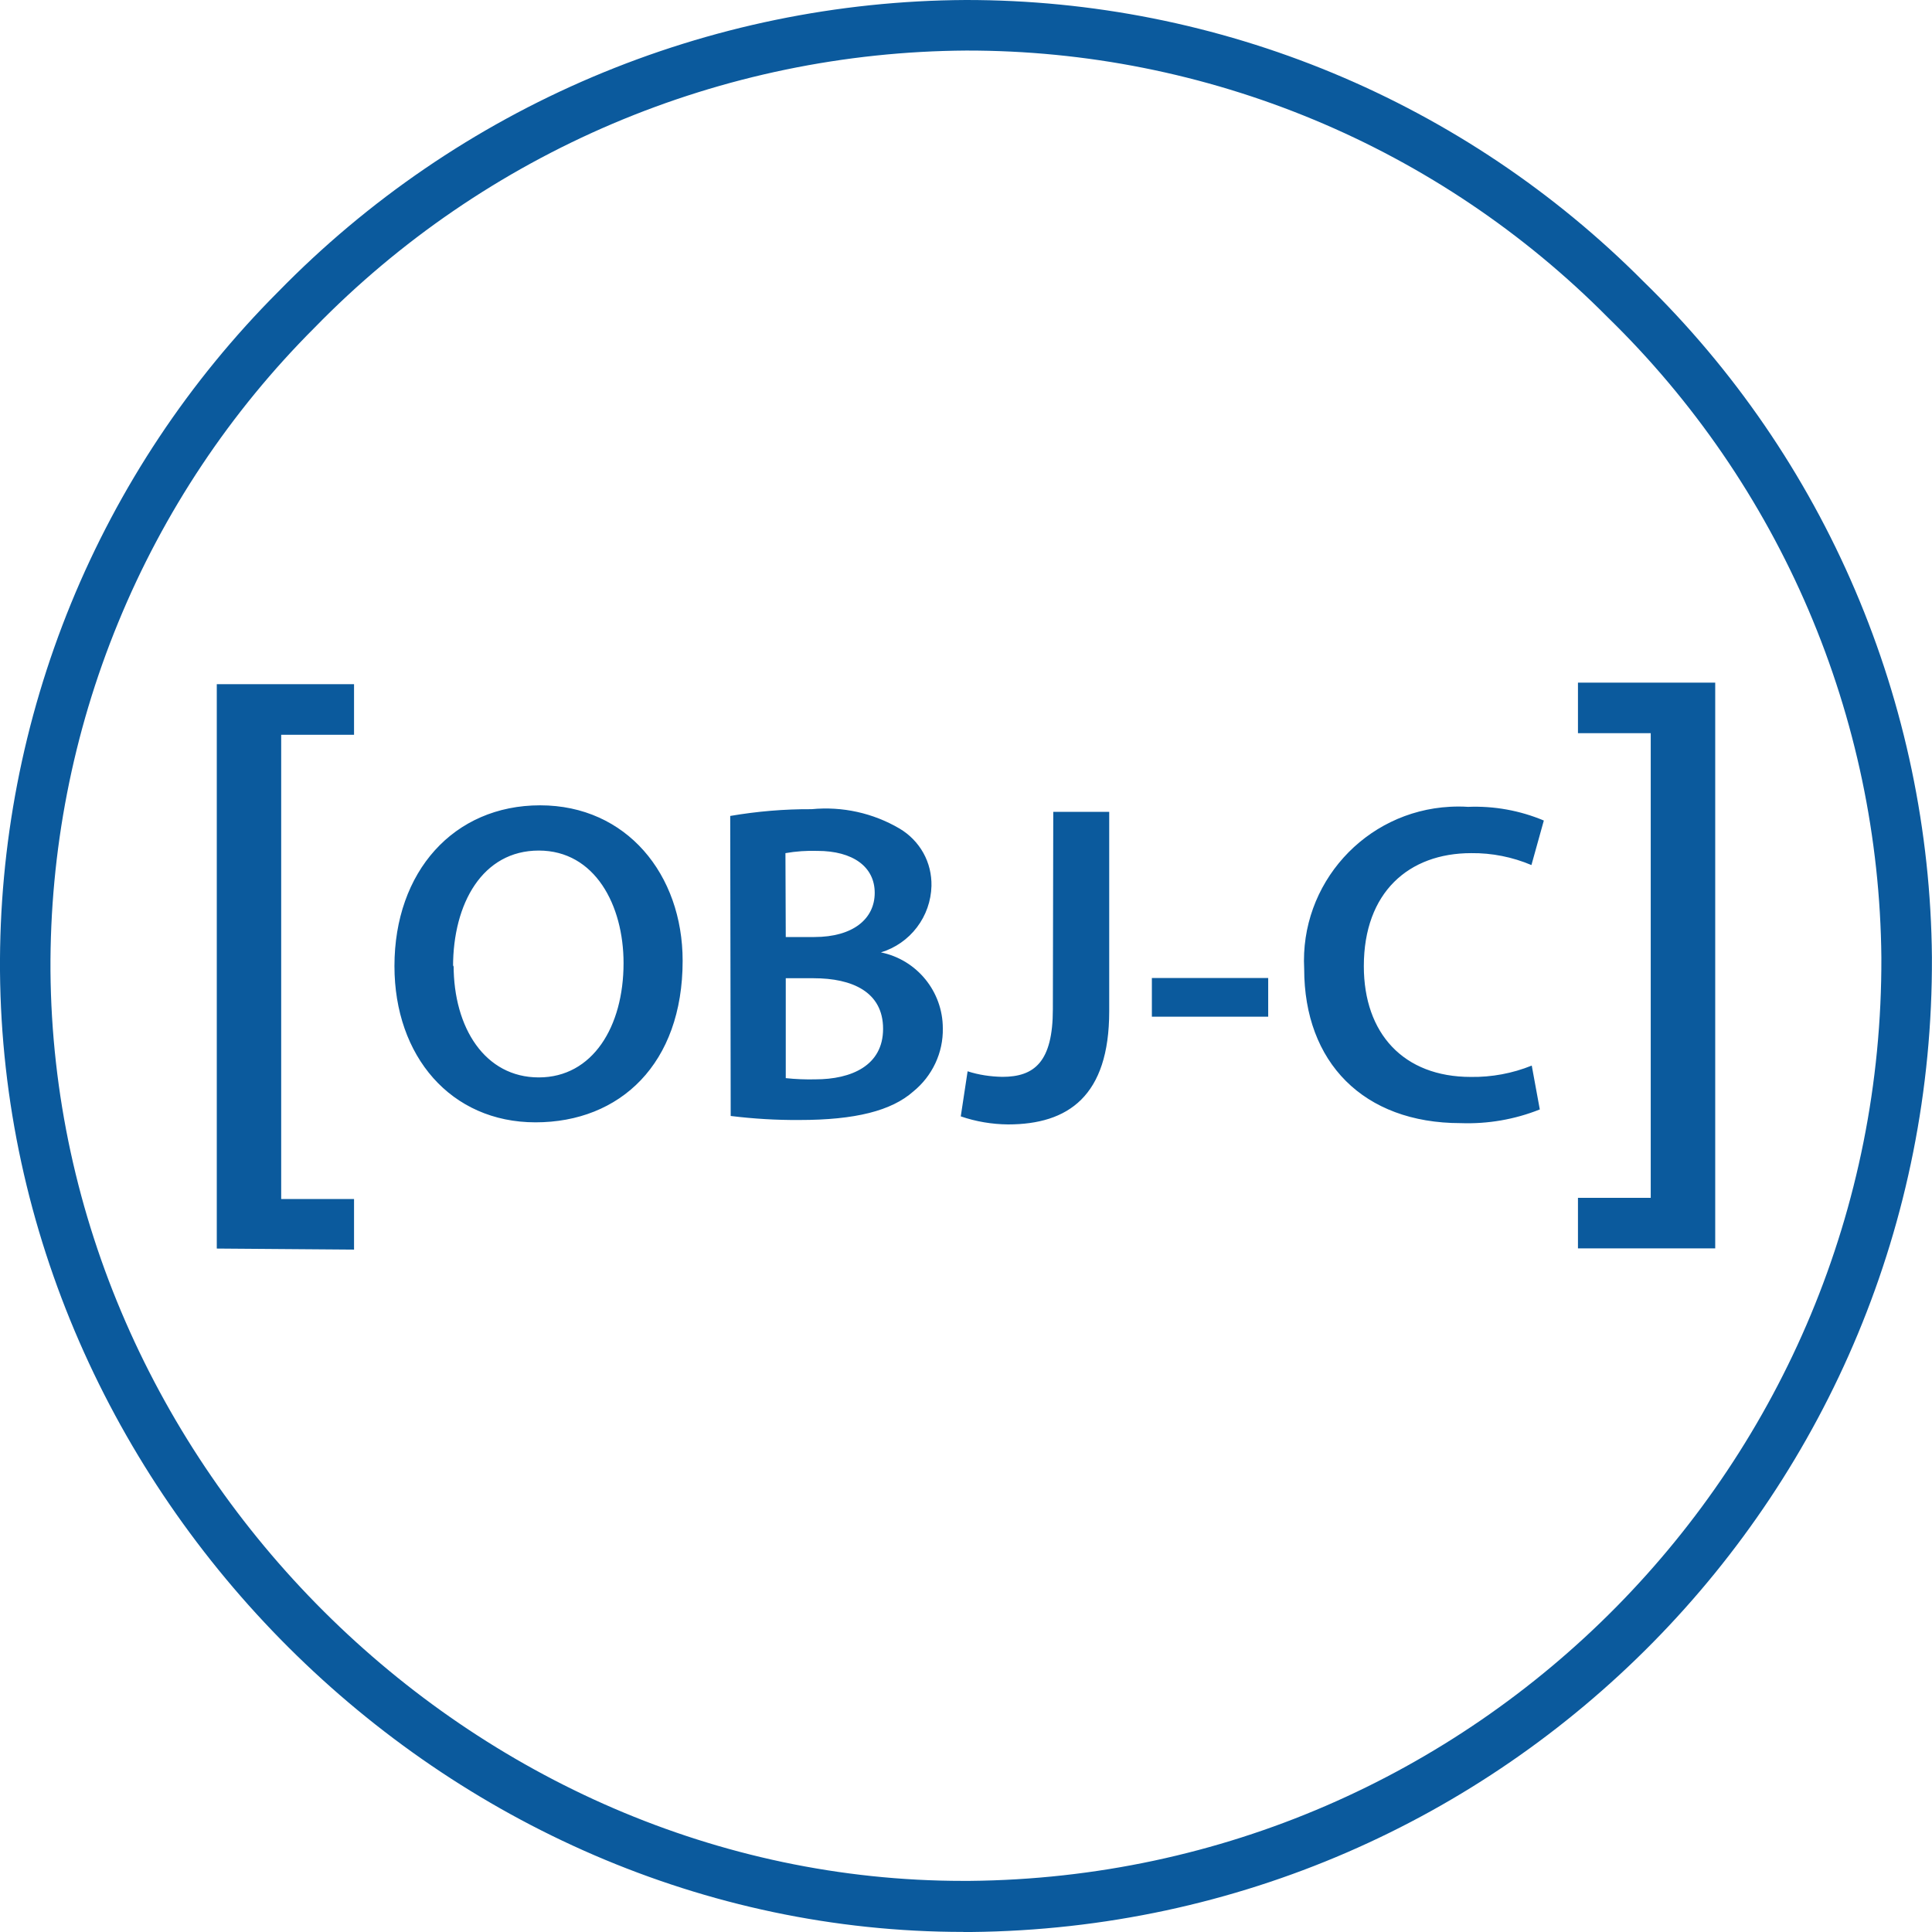 <svg width="24" height="24" viewBox="0 0 24 24" fill="none" xmlns="http://www.w3.org/2000/svg">
    <g clip-path="url(#clip0_1_955)">
        <path d="M11.967 23.999C5.518 23.999 0.051 18.552 0 12.063C-0.011 10.498 0.289 8.946 0.882 7.497C1.475 6.049 2.35 4.732 3.456 3.624C4.569 2.484 5.897 1.577 7.363 0.955C8.83 0.333 10.405 0.008 11.998 4.25796e-06C13.562 -0.001 15.111 0.307 16.556 0.907C18 1.507 19.312 2.387 20.415 3.496C21.537 4.589 22.431 5.893 23.046 7.334C23.661 8.774 23.985 10.322 23.999 11.888C24.029 18.521 18.697 23.933 12.064 24H11.967V23.999ZM12.004 0.628C10.494 0.637 9.001 0.946 7.612 1.536C6.222 2.127 4.964 2.987 3.91 4.068C2.861 5.116 2.031 6.362 1.468 7.734C0.904 9.106 0.619 10.575 0.627 12.058C0.674 18.208 5.857 23.365 11.963 23.365H12.044C18.333 23.308 23.394 18.181 23.371 11.892C23.357 10.409 23.049 8.942 22.466 7.578C21.883 6.214 21.035 4.978 19.973 3.943C18.93 2.891 17.689 2.056 16.321 1.487C14.953 0.918 13.486 0.626 12.004 0.628Z" fill="#0B5A9D"/>
        <path d="M2.693 15.51V8.499H4.398V9.128H3.493V14.895H4.398V15.523L2.693 15.51ZM8.48 11.935C8.48 13.214 7.704 13.942 6.652 13.942C5.601 13.942 4.9 13.121 4.9 12.001C4.9 10.829 5.635 10.004 6.71 10.004C7.784 10.004 8.48 10.864 8.48 11.935ZM5.635 11.992C5.635 12.768 6.024 13.384 6.693 13.384C7.361 13.384 7.746 12.755 7.746 11.964C7.746 11.245 7.391 10.566 6.693 10.566C5.994 10.566 5.628 11.223 5.628 12.008L5.635 11.992ZM9.071 10.136C9.404 10.079 9.743 10.05 10.082 10.052C10.463 10.015 10.845 10.099 11.175 10.293C11.298 10.366 11.4 10.47 11.47 10.595C11.54 10.72 11.574 10.862 11.571 11.006C11.566 11.192 11.503 11.372 11.39 11.52C11.278 11.668 11.121 11.777 10.943 11.831C11.39 11.922 11.712 12.317 11.712 12.774C11.715 12.924 11.683 13.073 11.619 13.209C11.555 13.345 11.462 13.464 11.345 13.559C11.075 13.798 10.626 13.913 9.931 13.913C9.646 13.915 9.361 13.898 9.077 13.863L9.071 10.136ZM9.761 11.64H10.116C10.596 11.64 10.866 11.415 10.866 11.091C10.866 10.768 10.596 10.57 10.153 10.57C10.021 10.566 9.888 10.575 9.757 10.598L9.761 11.64ZM9.761 13.393C9.883 13.406 10.007 13.411 10.129 13.408C10.575 13.408 10.97 13.238 10.97 12.78C10.97 12.322 10.587 12.152 10.107 12.152H9.761L9.761 13.393ZM13.084 10.085H13.779V12.563C13.779 13.616 13.27 13.968 12.522 13.968C12.322 13.966 12.124 13.933 11.935 13.868L12.02 13.308C12.159 13.353 12.304 13.374 12.451 13.377C12.847 13.377 13.079 13.195 13.079 12.536L13.084 10.085ZM15.754 12.149V12.63H14.309V12.149H15.754ZM19.128 13.782C18.815 13.907 18.48 13.964 18.145 13.952C16.935 13.952 16.201 13.195 16.201 12.036C16.145 10.98 16.956 10.078 18.013 10.022C18.087 10.018 18.162 10.018 18.236 10.023C18.559 10.01 18.881 10.068 19.178 10.193L19.024 10.746C18.787 10.646 18.533 10.595 18.276 10.598C17.5 10.598 16.942 11.085 16.942 12.002C16.942 12.838 17.435 13.378 18.271 13.378C18.53 13.382 18.788 13.334 19.028 13.237L19.128 13.782ZM21.307 8.48V15.508H19.602V14.88H20.506V9.108H19.602V8.48H21.307Z" fill="#0B5A9D"/>
    </g>
    <defs>
        <clipPath id="clip0_1_955">
            <rect width="24" height="24" fill="white"/>
        </clipPath>
    </defs>
</svg>